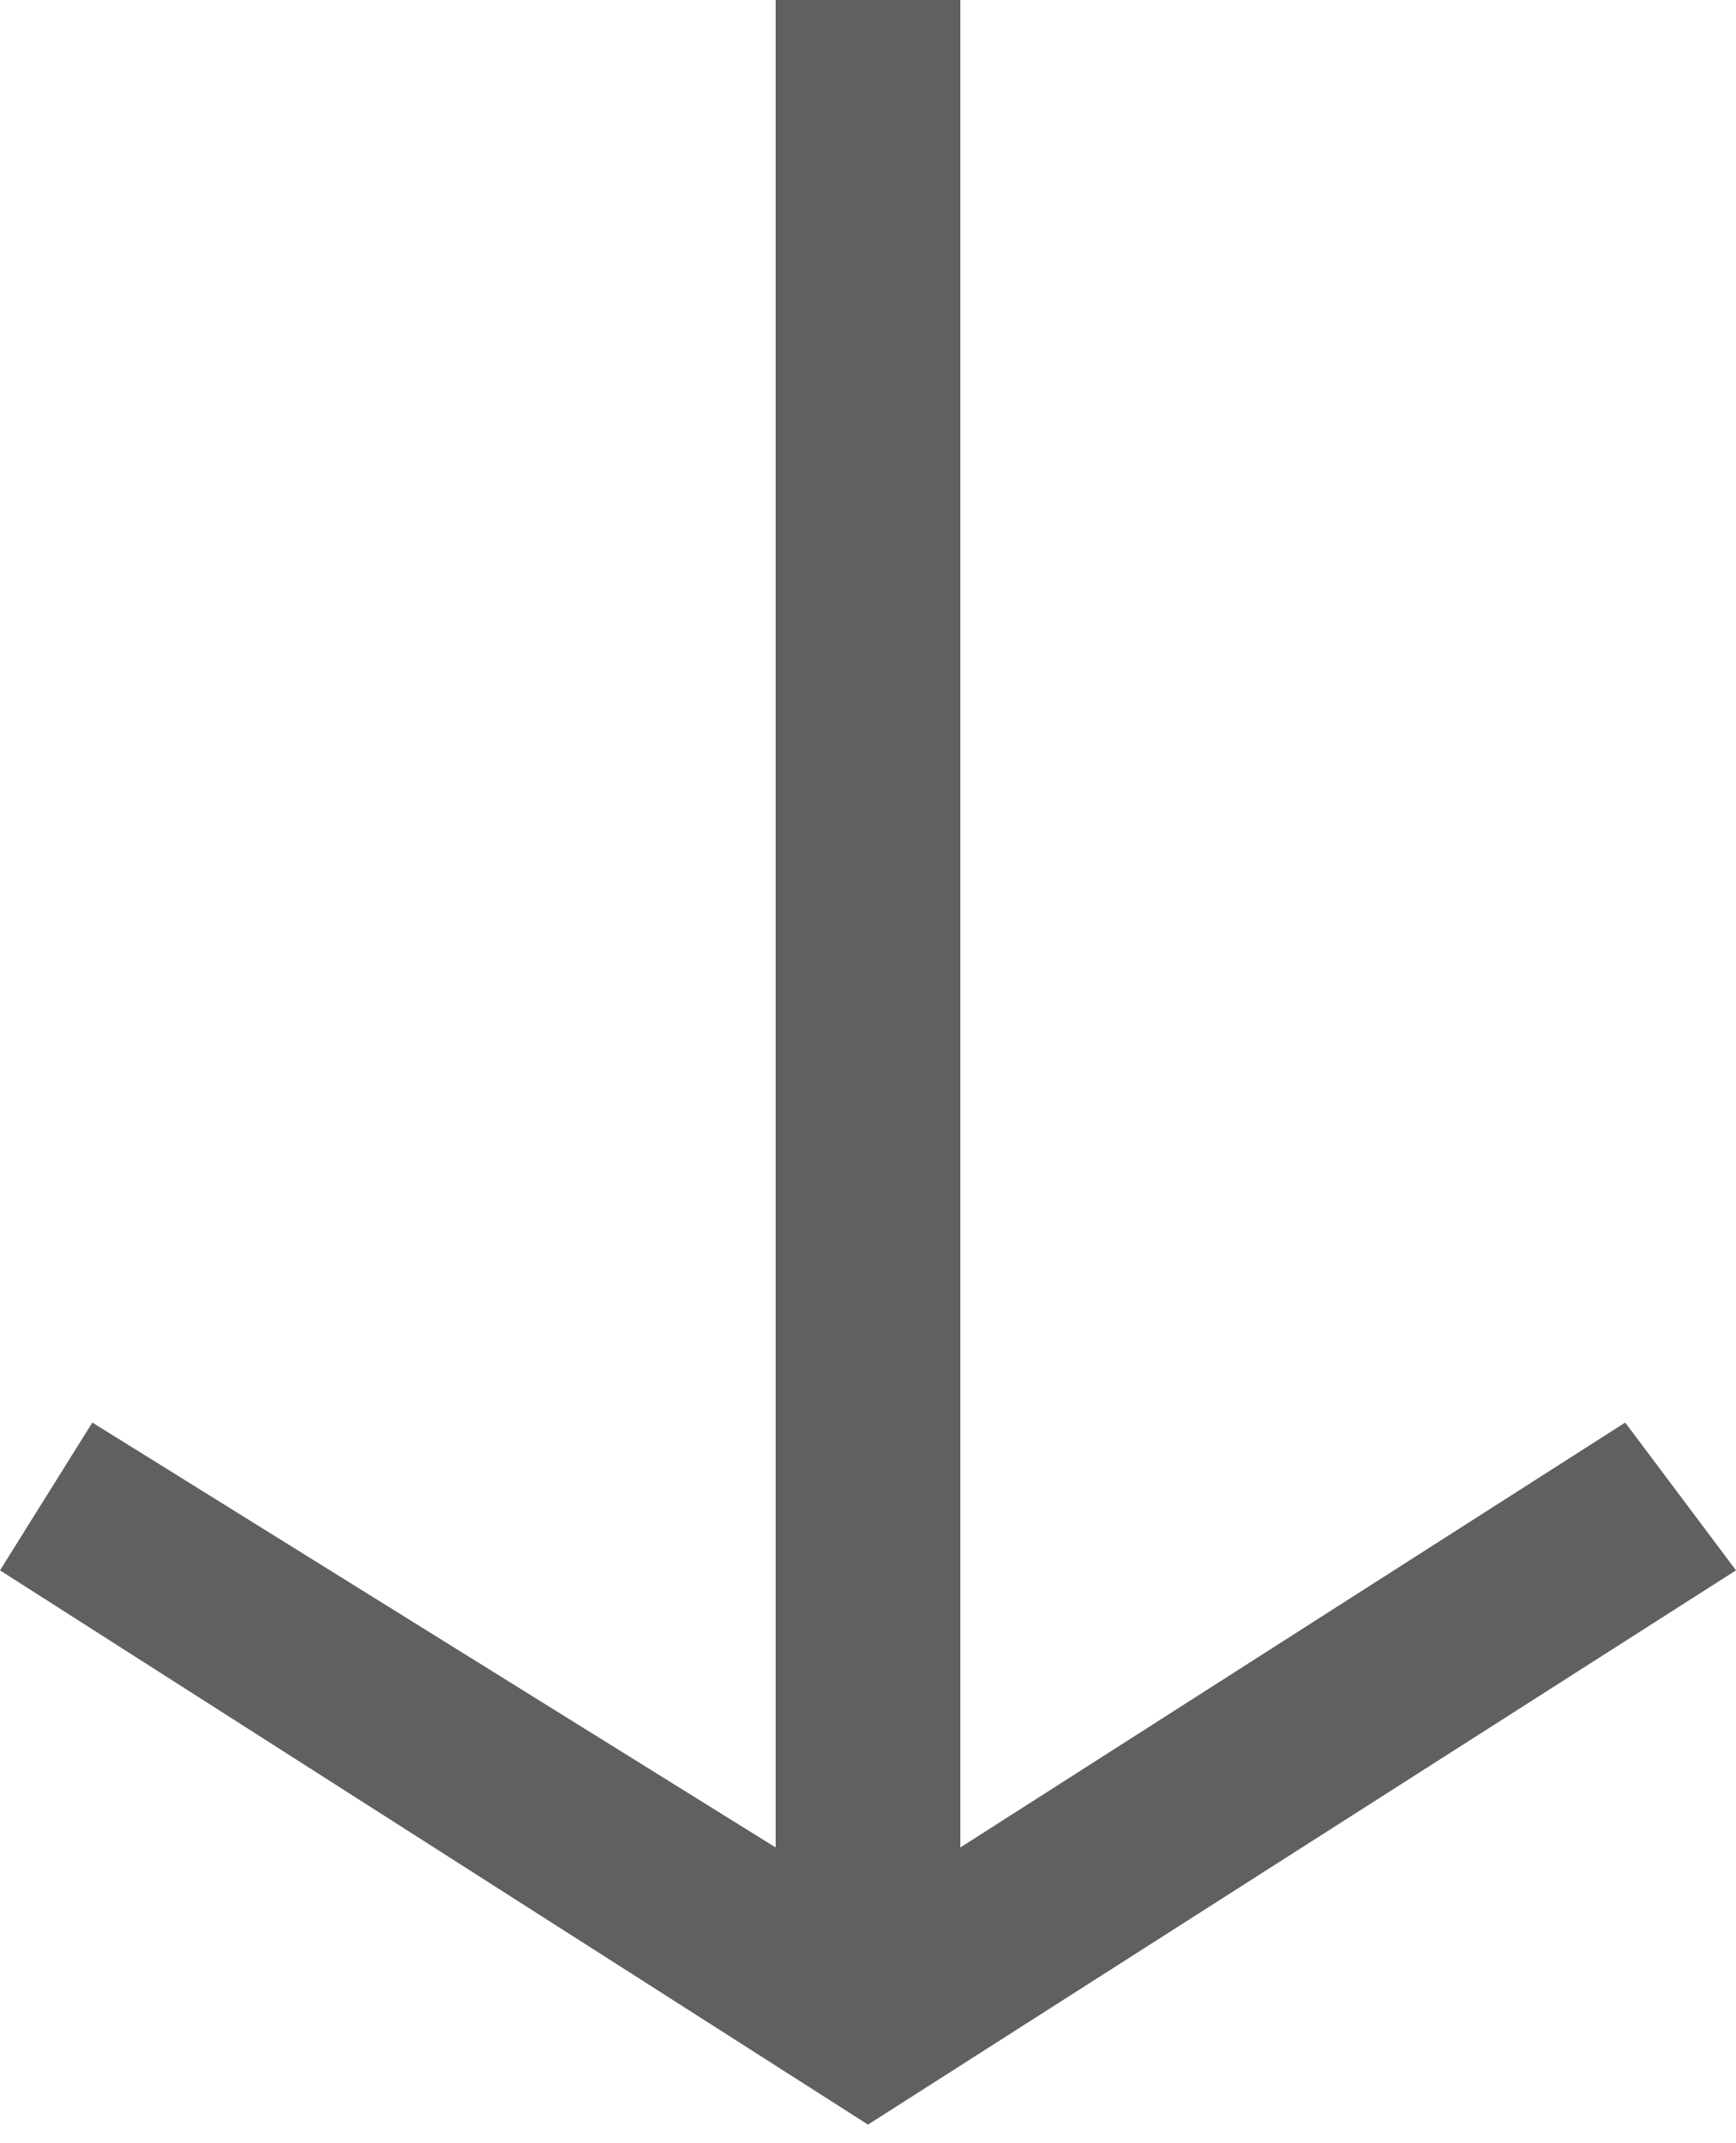 <?xml version="1.0" encoding="UTF-8"?>
<svg xmlns="http://www.w3.org/2000/svg" version="1.1" viewBox="0 0 9.4 11.6">
  <defs>
    <style>
      .cls-1 {
        fill: #606060;
      }
    </style>
  </defs>
  <!-- Generator: Adobe Illustrator 28.6.0, SVG Export Plug-In . SVG Version: 1.2.0 Build 709)  -->
  <g>
    <g id="uuid-076c5c08-9609-4e81-8400-d423cc256b59">
      <polygon class="cls-1" points="8.8 7.7 5.2 10 5.2 0 4.2 0 4.2 10 .5 7.7 0 8.5 4.7 11.5 9.4 8.5 8.8 7.7"/>
    </g>
  </g>
</svg>